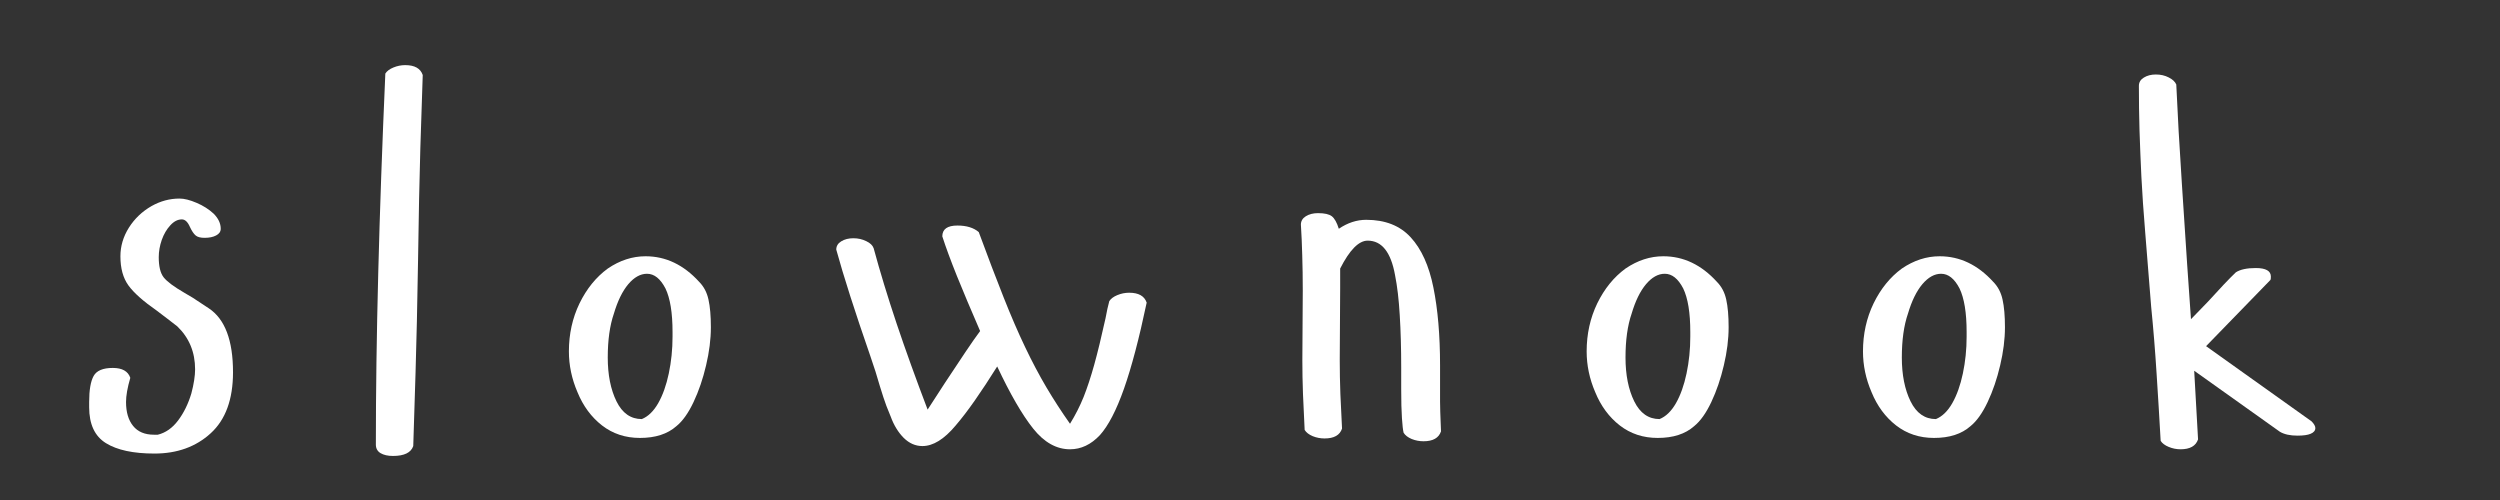 <?xml version="1.0" encoding="UTF-8"?>
<svg xmlns="http://www.w3.org/2000/svg" xmlns:xlink="http://www.w3.org/1999/xlink" width="500" zoomAndPan="magnify" viewBox="0 0 375 75" height="100" preserveAspectRatio="xMidYMid meet" version="1.0">
  <rect x="0" y="0" width="375" height="75" fill="#333333" stroke="none"/>
  <defs>
    <g></g>
  </defs>
  <g fill="#ffffff" fill-opacity="1">
    <g transform="translate(12.093, 66.69)">
      <g>
        <path d="M 14.828 -36.906 C 15.547 -36.906 16.398 -36.691 17.391 -36.266 C 18.379 -35.848 19.234 -35.305 19.953 -34.641 C 20.66 -33.93 21.016 -33.176 21.016 -32.375 C 21.016 -31.945 20.785 -31.613 20.328 -31.375 C 19.879 -31.133 19.301 -31.016 18.594 -31.016 C 17.977 -31.016 17.531 -31.133 17.25 -31.375 C 16.969 -31.613 16.68 -32.039 16.391 -32.656 C 16.066 -33.406 15.664 -33.781 15.188 -33.781 C 14.57 -33.781 13.992 -33.484 13.453 -32.891 C 12.91 -32.305 12.484 -31.578 12.172 -30.703 C 11.867 -29.828 11.719 -28.961 11.719 -28.109 C 11.719 -26.734 11.961 -25.727 12.453 -25.094 C 12.953 -24.457 13.984 -23.688 15.547 -22.781 C 16.211 -22.406 16.672 -22.133 16.922 -21.969 C 17.18 -21.801 17.266 -21.742 17.172 -21.797 L 19.234 -20.438 C 21.648 -18.832 22.859 -15.641 22.859 -10.859 C 22.859 -6.785 21.742 -3.734 19.516 -1.703 C 17.297 0.328 14.484 1.344 11.078 1.344 C 7.898 1.344 5.473 0.82 3.797 -0.219 C 2.117 -1.258 1.281 -3.055 1.281 -5.609 L 1.281 -6.391 C 1.281 -8.191 1.504 -9.492 1.953 -10.297 C 2.398 -11.098 3.359 -11.5 4.828 -11.5 C 6.242 -11.5 7.117 -11.004 7.453 -10.016 C 7.023 -8.547 6.812 -7.336 6.812 -6.391 C 6.812 -4.867 7.164 -3.672 7.875 -2.797 C 8.582 -1.922 9.625 -1.484 11 -1.484 L 11.578 -1.484 C 12.754 -1.773 13.77 -2.488 14.625 -3.625 C 15.477 -4.758 16.141 -6.109 16.609 -7.672 C 16.797 -8.379 16.938 -9.039 17.031 -9.656 C 17.125 -10.27 17.172 -10.812 17.172 -11.281 C 17.172 -13.883 16.273 -16.039 14.484 -17.75 C 14.004 -18.125 13.504 -18.508 12.984 -18.906 C 12.461 -19.312 11.941 -19.707 11.422 -20.094 C 9.391 -21.508 7.973 -22.77 7.172 -23.875 C 6.367 -24.988 5.969 -26.445 5.969 -28.25 C 5.969 -29.758 6.391 -31.188 7.234 -32.531 C 8.086 -33.883 9.223 -34.969 10.641 -35.781 C 11.973 -36.531 13.367 -36.906 14.828 -36.906 Z M 14.828 -36.906 "></path>
      </g>
    </g>
  </g>
  <g fill="#ffffff" fill-opacity="1">
    <g transform="translate(52.691, 66.69)">
      <g>
        <path d="M 5.109 -55.656 C 5.348 -56.031 5.75 -56.332 6.312 -56.562 C 6.883 -56.801 7.477 -56.922 8.094 -56.922 C 9.508 -56.922 10.383 -56.426 10.719 -55.438 C 10.625 -52.738 10.504 -49.07 10.359 -44.438 C 10.223 -39.801 10.109 -34.191 10.016 -27.609 C 9.91 -21.035 9.785 -15.426 9.641 -10.781 C 9.504 -6.145 9.391 -2.477 9.297 0.219 C 8.961 1.207 7.945 1.703 6.25 1.703 C 5.488 1.703 4.867 1.562 4.391 1.281 C 3.922 1 3.688 0.57 3.688 0 C 3.688 -7.906 3.805 -16.504 4.047 -25.797 C 4.285 -35.098 4.641 -45.051 5.109 -55.656 Z M 5.109 -55.656 "></path>
      </g>
    </g>
  </g>
  <g fill="#ffffff" fill-opacity="1">
    <g transform="translate(83.069, 66.69)">
      <g>
        <path d="M 2.266 -13.984 C 2.266 -16.586 2.797 -18.988 3.859 -21.188 C 4.93 -23.383 6.344 -25.125 8.094 -26.406 C 9.895 -27.633 11.785 -28.25 13.766 -28.25 C 16.797 -28.25 19.473 -26.973 21.797 -24.422 C 22.504 -23.711 22.973 -22.82 23.203 -21.75 C 23.441 -20.688 23.562 -19.305 23.562 -17.609 C 23.562 -15.805 23.32 -13.898 22.844 -11.891 C 22.375 -9.879 21.75 -8.047 20.969 -6.391 C 20.188 -4.734 19.328 -3.523 18.391 -2.766 C 17.055 -1.586 15.234 -1 12.922 -1 C 10.742 -1 8.848 -1.625 7.234 -2.875 C 5.629 -4.125 4.398 -5.789 3.547 -7.875 C 2.691 -9.863 2.266 -11.898 2.266 -13.984 Z M 17.812 -16.891 C 17.812 -19.773 17.457 -21.953 16.75 -23.422 C 15.988 -24.891 15.066 -25.625 13.984 -25.625 C 12.992 -25.625 12.055 -25.102 11.172 -24.062 C 10.297 -23.02 9.578 -21.551 9.016 -19.656 C 8.398 -17.863 8.094 -15.664 8.094 -13.062 C 8.094 -10.457 8.531 -8.266 9.406 -6.484 C 10.281 -4.711 11.547 -3.828 13.203 -3.828 C 14.148 -4.211 14.969 -5.004 15.656 -6.203 C 16.344 -7.41 16.875 -8.898 17.25 -10.672 C 17.625 -12.453 17.812 -14.289 17.812 -16.188 Z M 17.812 -16.891 "></path>
      </g>
    </g>
  </g>
  <g fill="#ffffff" fill-opacity="1">
    <g transform="translate(124.518, 66.69)">
      <g>
        <path d="M 16.828 -31.234 C 16.828 -32.316 17.582 -32.859 19.094 -32.859 C 20.469 -32.859 21.535 -32.531 22.297 -31.875 C 23.66 -28.176 24.898 -24.922 26.016 -22.109 C 27.129 -19.297 28.207 -16.801 29.25 -14.625 C 30.289 -12.445 31.352 -10.438 32.438 -8.594 C 33.531 -6.75 34.711 -4.926 35.984 -3.125 C 36.797 -4.445 37.473 -5.781 38.016 -7.125 C 38.555 -8.477 39.086 -10.086 39.609 -11.953 C 40.129 -13.828 40.695 -16.16 41.312 -18.953 L 41.594 -20.375 L 41.875 -21.516 C 42.113 -21.891 42.516 -22.191 43.078 -22.422 C 43.648 -22.66 44.242 -22.781 44.859 -22.781 C 46.273 -22.781 47.148 -22.285 47.484 -21.297 C 46.348 -15.898 45.211 -11.594 44.078 -8.375 C 42.941 -5.156 41.738 -2.836 40.469 -1.422 C 39.133 -0.004 37.641 0.703 35.984 0.703 C 33.953 0.703 32.109 -0.332 30.453 -2.406 C 28.797 -4.488 27 -7.594 25.062 -11.719 C 23.875 -9.82 22.758 -8.129 21.719 -6.641 C 20.676 -5.148 19.707 -3.883 18.812 -2.844 C 17.102 -0.801 15.445 0.219 13.844 0.219 C 12.801 0.219 11.863 -0.191 11.031 -1.016 C 10.207 -1.848 9.562 -2.906 9.094 -4.188 C 8.945 -4.52 8.727 -5.062 8.438 -5.812 C 8.156 -6.57 7.828 -7.566 7.453 -8.797 L 6.812 -10.938 L 6.031 -13.281 C 3.719 -19.945 2.016 -25.27 0.922 -29.25 C 0.922 -29.77 1.164 -30.18 1.656 -30.484 C 2.156 -30.797 2.766 -30.953 3.484 -30.953 C 4.191 -30.953 4.836 -30.805 5.422 -30.516 C 6.016 -30.234 6.383 -29.879 6.531 -29.453 C 7.477 -25.953 8.625 -22.191 9.969 -18.172 C 11.32 -14.148 12.875 -9.844 14.625 -5.25 L 17.25 -9.297 C 18.438 -11.098 19.469 -12.648 20.344 -13.953 C 21.219 -15.254 21.938 -16.281 22.5 -17.031 C 21.125 -20.207 19.961 -22.961 19.016 -25.297 C 18.078 -27.641 17.348 -29.617 16.828 -31.234 Z M 16.828 -31.234 "></path>
      </g>
    </g>
  </g>
  <g fill="#ffffff" fill-opacity="1">
    <g transform="translate(191.728, 66.69)">
      <g>
        <path d="M 18.812 -1.781 C 18.719 -2.156 18.633 -2.883 18.562 -3.969 C 18.488 -5.062 18.453 -6.508 18.453 -8.312 L 18.453 -11.5 C 18.453 -14.438 18.379 -17.07 18.234 -19.406 C 18.098 -21.75 17.863 -23.75 17.531 -25.406 C 16.914 -28.863 15.547 -30.594 13.422 -30.594 C 12.086 -30.594 10.711 -29.195 9.297 -26.406 L 9.297 -23.5 L 9.234 -12.703 C 9.234 -11.004 9.266 -9.301 9.328 -7.594 C 9.398 -5.895 9.484 -4.164 9.578 -2.406 C 9.254 -1.414 8.379 -0.922 6.953 -0.922 C 6.336 -0.922 5.742 -1.035 5.172 -1.266 C 4.609 -1.504 4.207 -1.816 3.969 -2.203 C 3.875 -4.047 3.789 -5.844 3.719 -7.594 C 3.656 -9.344 3.625 -11.023 3.625 -12.641 L 3.688 -23.062 C 3.688 -24.957 3.66 -26.723 3.609 -28.359 C 3.566 -29.992 3.5 -31.539 3.406 -33 C 3.406 -33.52 3.648 -33.938 4.141 -34.25 C 4.641 -34.562 5.25 -34.719 5.969 -34.719 C 6.957 -34.719 7.648 -34.562 8.047 -34.25 C 8.453 -33.938 8.801 -33.312 9.094 -32.375 C 10.414 -33.27 11.785 -33.719 13.203 -33.719 C 16.047 -33.719 18.27 -32.844 19.875 -31.094 C 21.488 -29.344 22.625 -26.832 23.281 -23.562 C 23.945 -20.301 24.281 -16.398 24.281 -11.859 L 24.281 -6.453 C 24.281 -6.129 24.289 -5.598 24.312 -4.859 C 24.332 -4.129 24.367 -3.172 24.422 -1.984 C 24.086 -0.992 23.211 -0.5 21.797 -0.5 C 21.18 -0.5 20.586 -0.613 20.016 -0.844 C 19.453 -1.082 19.051 -1.395 18.812 -1.781 Z M 18.812 -1.781 "></path>
      </g>
    </g>
  </g>
  <g fill="#ffffff" fill-opacity="1">
    <g transform="translate(235.732, 66.69)">
      <g>
        <path d="M 2.266 -13.984 C 2.266 -16.586 2.797 -18.988 3.859 -21.188 C 4.93 -23.383 6.344 -25.125 8.094 -26.406 C 9.895 -27.633 11.785 -28.25 13.766 -28.25 C 16.797 -28.25 19.473 -26.973 21.797 -24.422 C 22.504 -23.711 22.973 -22.82 23.203 -21.75 C 23.441 -20.688 23.562 -19.305 23.562 -17.609 C 23.562 -15.805 23.32 -13.898 22.844 -11.891 C 22.375 -9.879 21.75 -8.047 20.969 -6.391 C 20.188 -4.734 19.328 -3.523 18.391 -2.766 C 17.055 -1.586 15.234 -1 12.922 -1 C 10.742 -1 8.848 -1.625 7.234 -2.875 C 5.629 -4.125 4.398 -5.789 3.547 -7.875 C 2.691 -9.863 2.266 -11.898 2.266 -13.984 Z M 17.812 -16.891 C 17.812 -19.773 17.457 -21.953 16.75 -23.422 C 15.988 -24.891 15.066 -25.625 13.984 -25.625 C 12.992 -25.625 12.055 -25.102 11.172 -24.062 C 10.297 -23.02 9.578 -21.551 9.016 -19.656 C 8.398 -17.863 8.094 -15.664 8.094 -13.062 C 8.094 -10.457 8.531 -8.266 9.406 -6.484 C 10.281 -4.711 11.547 -3.828 13.203 -3.828 C 14.148 -4.211 14.969 -5.004 15.656 -6.203 C 16.344 -7.41 16.875 -8.898 17.25 -10.672 C 17.625 -12.453 17.812 -14.289 17.812 -16.188 Z M 17.812 -16.891 "></path>
      </g>
    </g>
  </g>
  <g fill="#ffffff" fill-opacity="1">
    <g transform="translate(277.181, 66.69)">
      <g>
        <path d="M 2.266 -13.984 C 2.266 -16.586 2.797 -18.988 3.859 -21.188 C 4.93 -23.383 6.344 -25.125 8.094 -26.406 C 9.895 -27.633 11.785 -28.25 13.766 -28.25 C 16.797 -28.25 19.473 -26.973 21.797 -24.422 C 22.504 -23.711 22.973 -22.82 23.203 -21.75 C 23.441 -20.688 23.562 -19.305 23.562 -17.609 C 23.562 -15.805 23.32 -13.898 22.844 -11.891 C 22.375 -9.879 21.75 -8.047 20.969 -6.391 C 20.188 -4.734 19.328 -3.523 18.391 -2.766 C 17.055 -1.586 15.234 -1 12.922 -1 C 10.742 -1 8.848 -1.625 7.234 -2.875 C 5.629 -4.125 4.398 -5.789 3.547 -7.875 C 2.691 -9.863 2.266 -11.898 2.266 -13.984 Z M 17.812 -16.891 C 17.812 -19.773 17.457 -21.953 16.75 -23.422 C 15.988 -24.891 15.066 -25.625 13.984 -25.625 C 12.992 -25.625 12.055 -25.102 11.172 -24.062 C 10.297 -23.02 9.578 -21.551 9.016 -19.656 C 8.398 -17.863 8.094 -15.664 8.094 -13.062 C 8.094 -10.457 8.531 -8.266 9.406 -6.484 C 10.281 -4.711 11.547 -3.828 13.203 -3.828 C 14.148 -4.211 14.969 -5.004 15.656 -6.203 C 16.344 -7.41 16.875 -8.898 17.25 -10.672 C 17.625 -12.453 17.812 -14.289 17.812 -16.188 Z M 17.812 -16.891 "></path>
      </g>
    </g>
  </g>
  <g fill="#ffffff" fill-opacity="1">
    <g transform="translate(318.63, 66.69)">
      <g>
        <path d="M 16.75 -25.844 C 17.414 -26.27 18.41 -26.484 19.734 -26.484 C 21.242 -26.484 22 -26.055 22 -25.203 C 22 -24.922 21.977 -24.754 21.938 -24.703 L 12.281 -14.766 L 28.109 -3.484 C 28.484 -3.098 28.672 -2.766 28.672 -2.484 C 28.672 -2.109 28.438 -1.82 27.969 -1.625 C 27.539 -1.438 26.879 -1.344 25.984 -1.344 C 24.891 -1.344 24.016 -1.535 23.359 -1.922 L 10.5 -11.078 L 11.078 -0.781 C 10.742 0.207 9.867 0.703 8.453 0.703 C 7.836 0.703 7.242 0.582 6.672 0.344 C 6.109 0.113 5.707 -0.188 5.469 -0.562 C 5.281 -3.926 5.078 -7.285 4.859 -10.641 C 4.648 -14.004 4.379 -17.344 4.047 -20.656 C 3.711 -24.914 3.414 -28.617 3.156 -31.766 C 2.895 -34.91 2.703 -37.711 2.578 -40.172 C 2.461 -42.641 2.367 -44.961 2.297 -47.141 C 2.234 -49.316 2.203 -51.539 2.203 -53.812 C 2.203 -54.332 2.445 -54.742 2.938 -55.047 C 3.438 -55.359 4.039 -55.516 4.75 -55.516 C 5.469 -55.516 6.109 -55.367 6.672 -55.078 C 7.242 -54.797 7.625 -54.441 7.812 -54.016 C 8 -49.711 8.281 -44.723 8.656 -39.047 L 9.438 -27.109 L 10.016 -18.812 L 12.562 -21.438 C 14.363 -23.426 15.758 -24.895 16.75 -25.844 Z M 16.75 -25.844 "></path>
      </g>
    </g>
  </g>
</svg>
